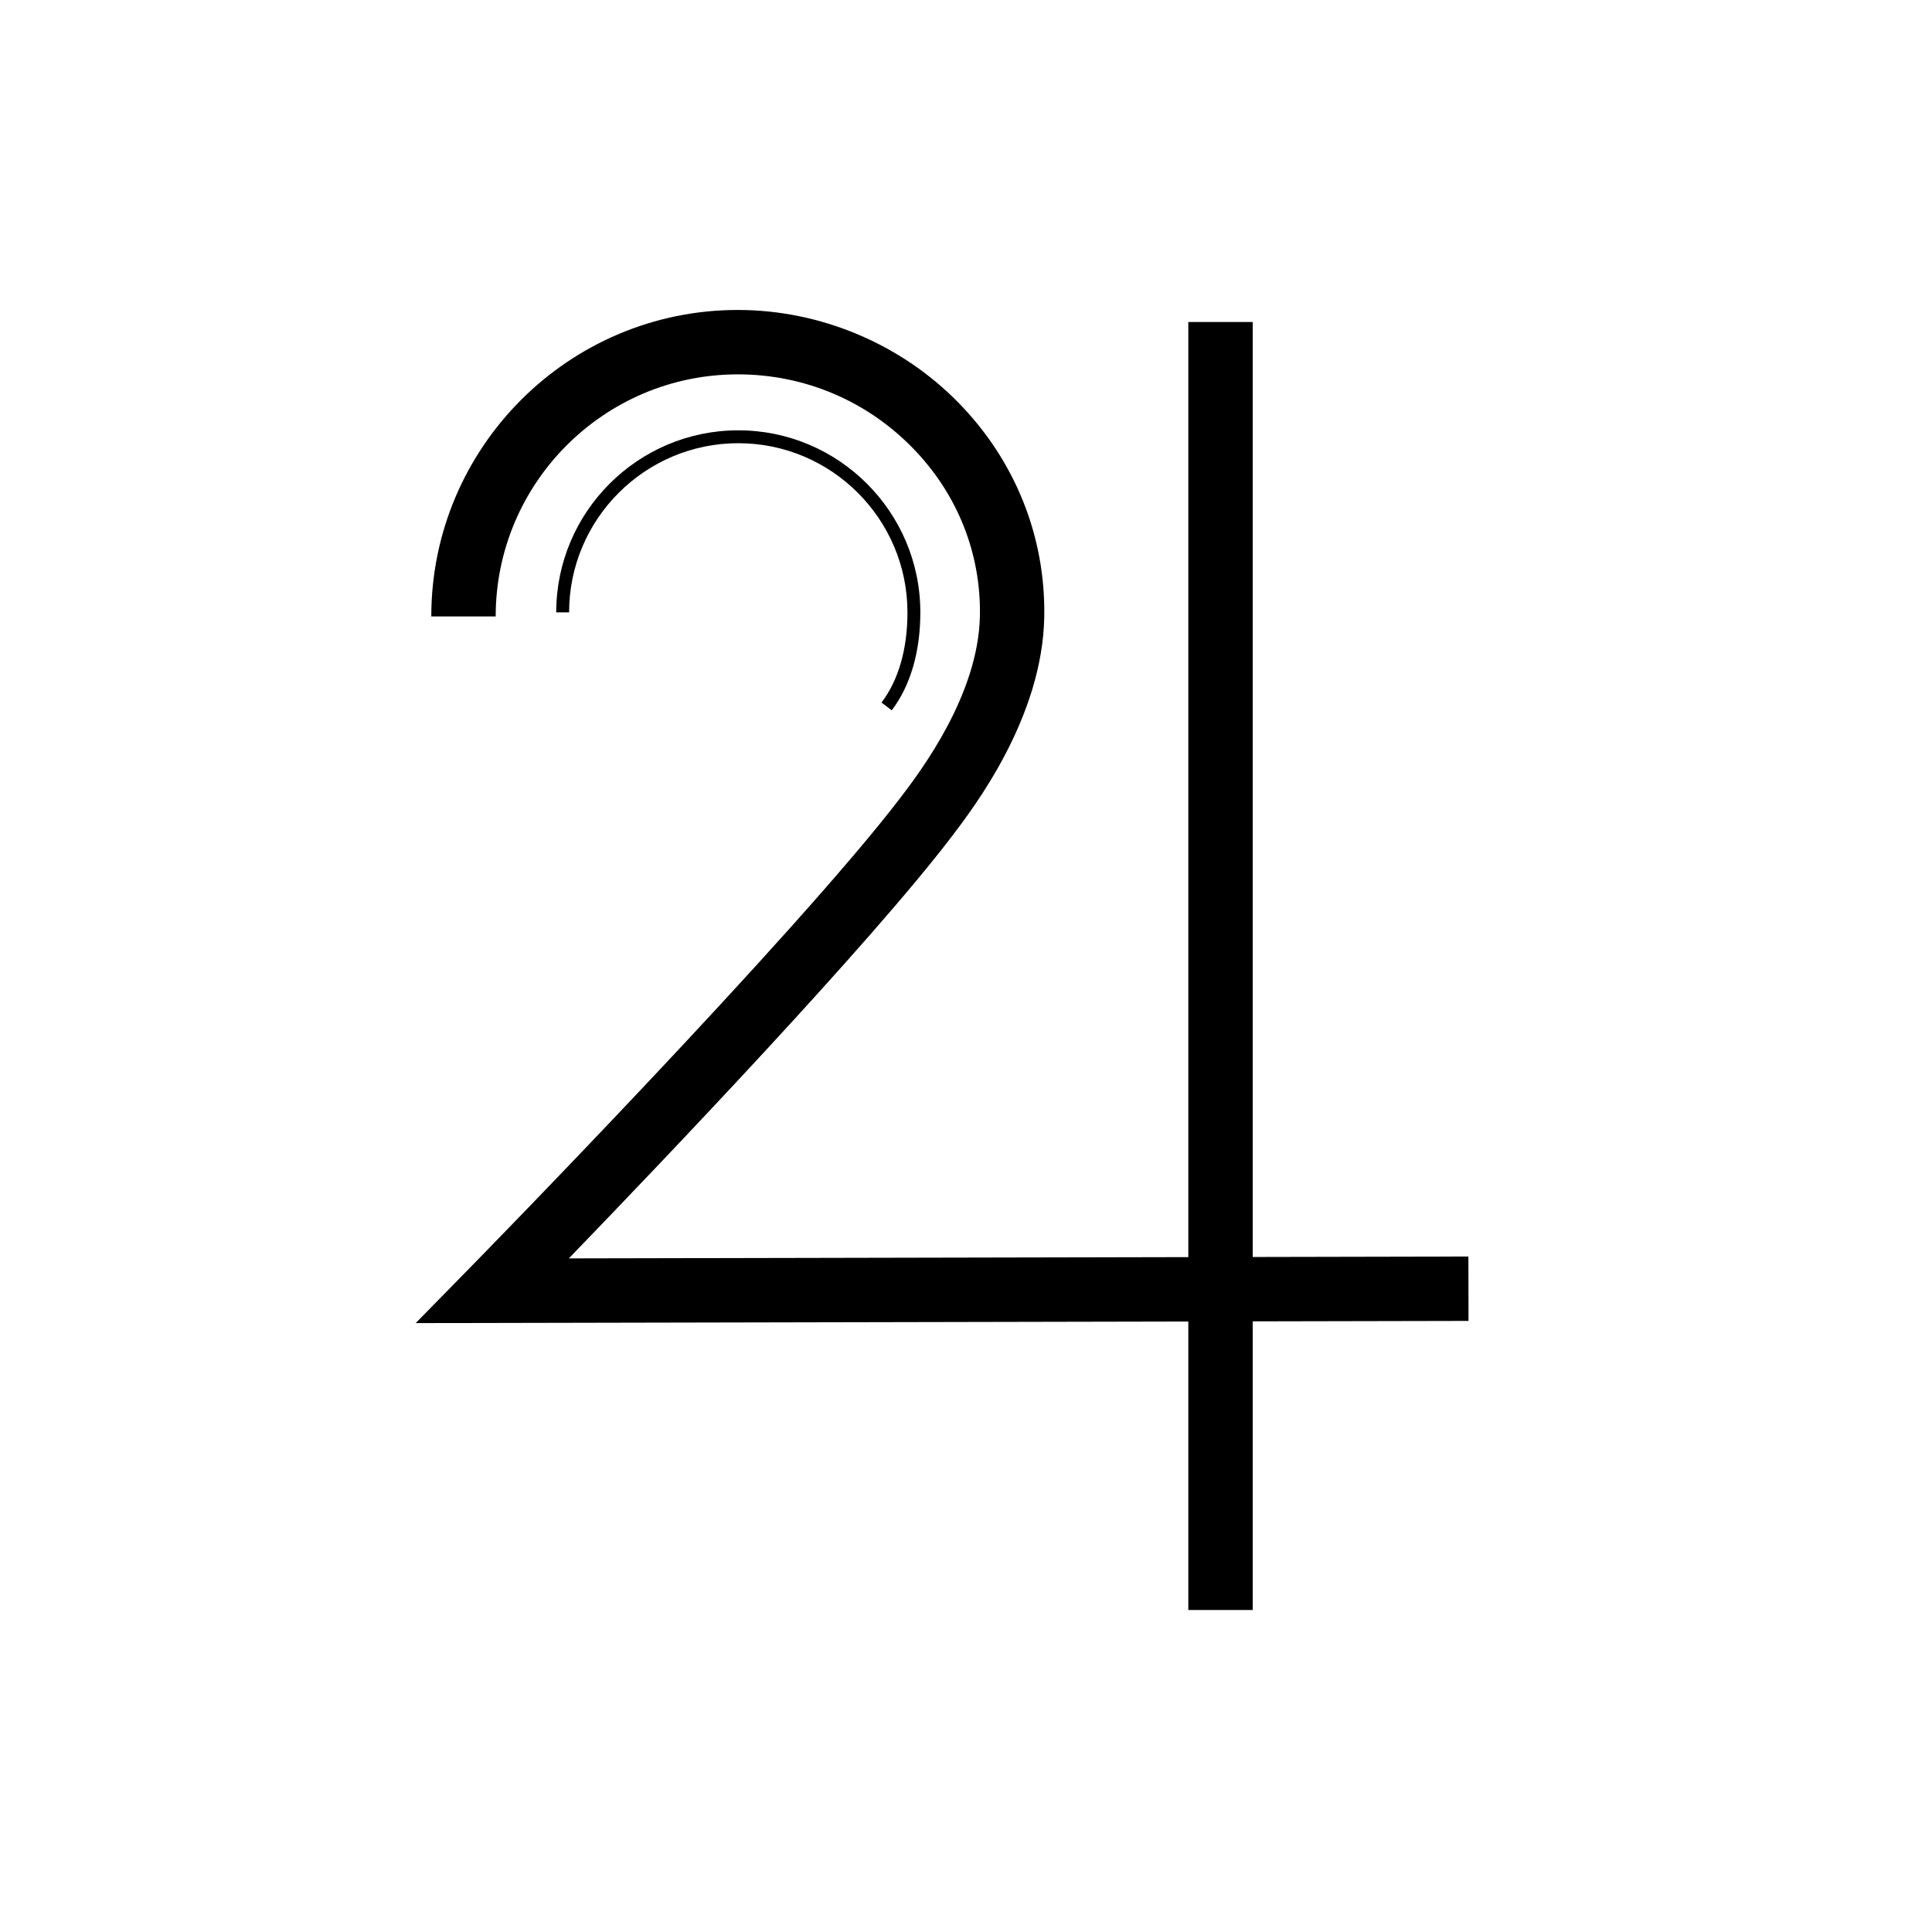 <svg xmlns="http://www.w3.org/2000/svg" width="300" height="300"><path d="M184.52 50h10v200h-10z"/><path d="m64.54 205.46 8.36-8.53c.5-.51 50.67-51.71 67.01-73.18 2.97-3.91 12.02-15.8 12.25-28.12.18-9.78-3.55-19.06-10.51-26.14-7.19-7.33-16.81-11.36-27.09-11.36-20.73 0-37.59 16.86-37.59 37.59h-10c0-26.24 21.35-47.59 47.59-47.59 12.79 0 25.27 5.23 34.22 14.35 8.85 9.01 13.6 20.85 13.37 33.33-.28 15.59-10.83 29.44-14.29 33.99-12.77 16.78-44.38 49.92-59.53 65.6l139.68-.29.02 10-163.5.34Z"/><path d="m138.47 110.3-1.59-1.21c2.64-3.47 4.03-8.31 4.03-14 0-14.49-11.79-26.27-26.27-26.27S88.37 80.61 88.37 95.09h-2c0-15.59 12.68-28.27 28.27-28.27s28.27 12.68 28.27 28.27c0 6.13-1.54 11.39-4.44 15.21Z"/></svg>